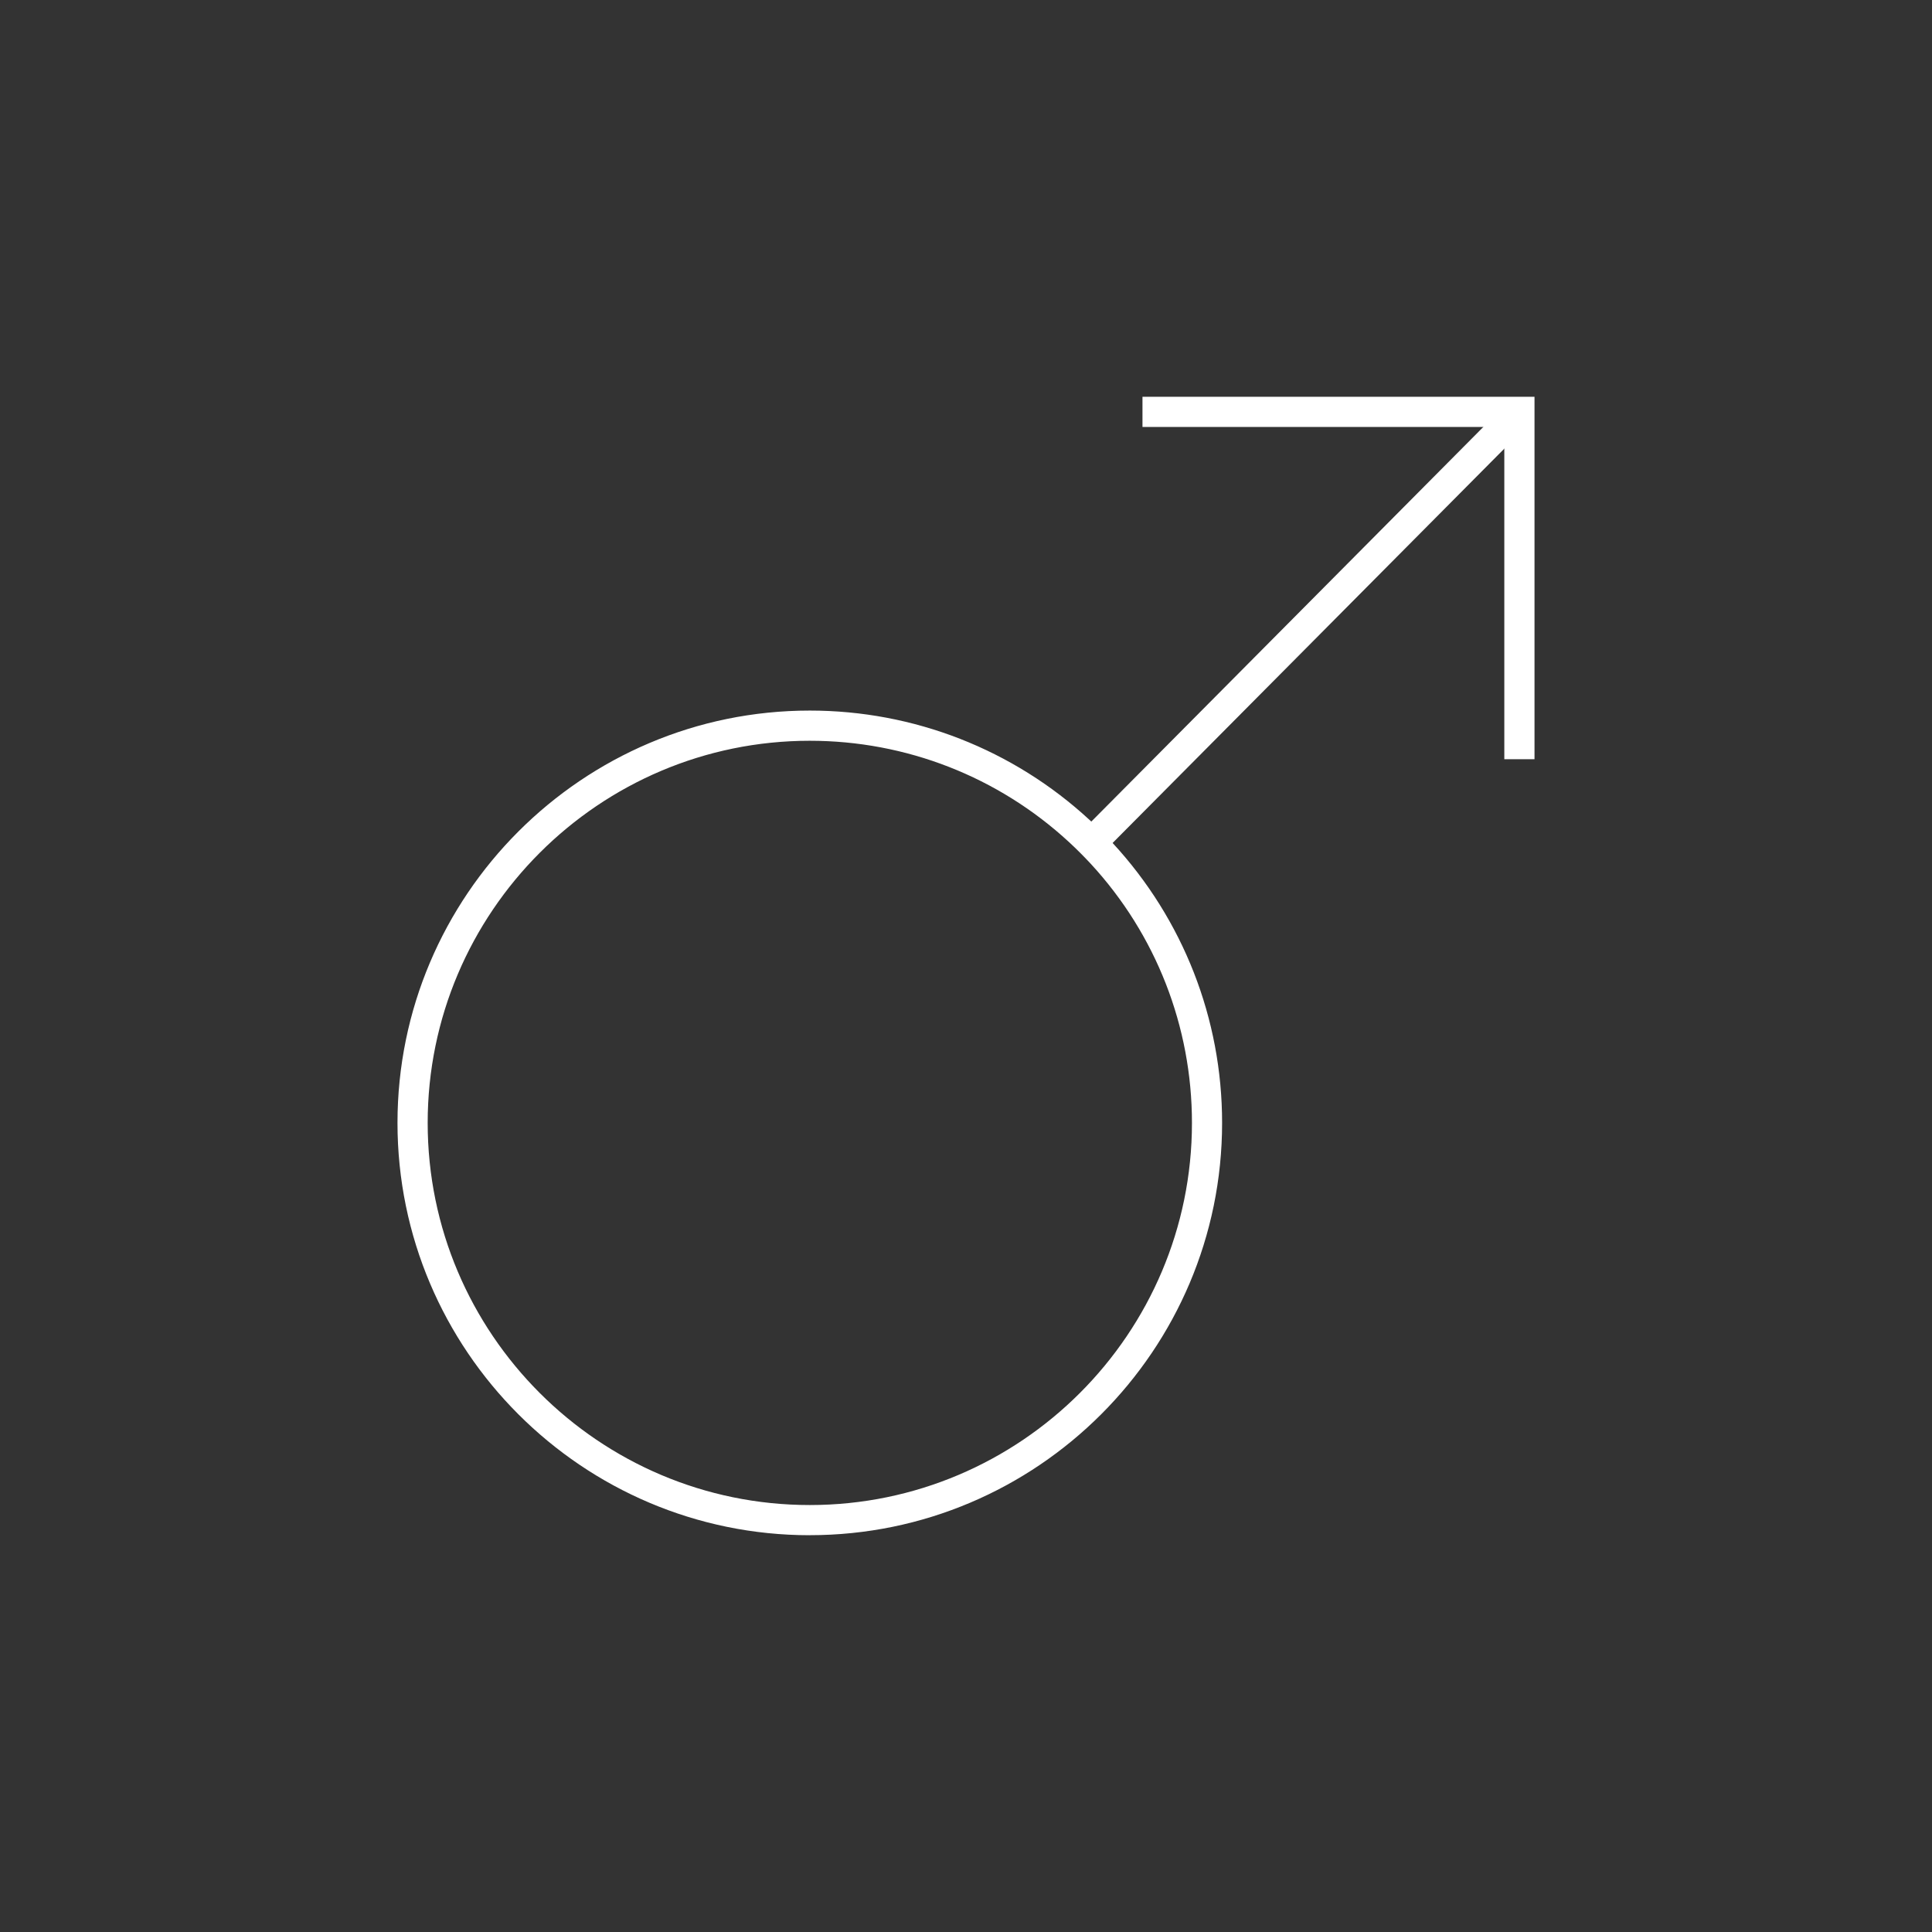 <?xml version="1.0" encoding="UTF-8"?><svg xmlns="http://www.w3.org/2000/svg" viewBox="0 0 512 512"><rect x="0" y="0" width="512" height="512" fill="#333333" stroke="none"/><g id="a"/><g id="b"><g><path d="M214.61,406.85c-60.25,0-109.27-49.02-109.27-109.27s49.02-109.27,109.27-109.27c27.55,0,53.87,10.29,74.11,28.96,2.13,1.98,4.21,4.06,6.18,6.18,18.68,20.24,28.97,46.56,28.97,74.12,0,60.25-49.02,109.27-109.27,109.27Zm0-210.54c-55.84,0-101.27,45.43-101.27,101.27s45.43,101.27,101.27,101.27,101.27-45.43,101.27-101.27c0-25.55-9.53-49.94-26.84-68.69-1.83-1.97-3.77-3.91-5.75-5.74-18.75-17.3-43.15-26.84-68.68-26.84Z" fill="#fff"/><rect x="265.42" y="162.28" width="161.02" height="8" transform="translate(-15.83 294.53) rotate(-45.19)" fill="#fff"/><polygon points="406.66 201.2 398.66 201.2 398.66 113.15 302.77 113.15 302.77 105.15 406.66 105.15 406.66 201.2" fill="#fff"/></g></g></svg>